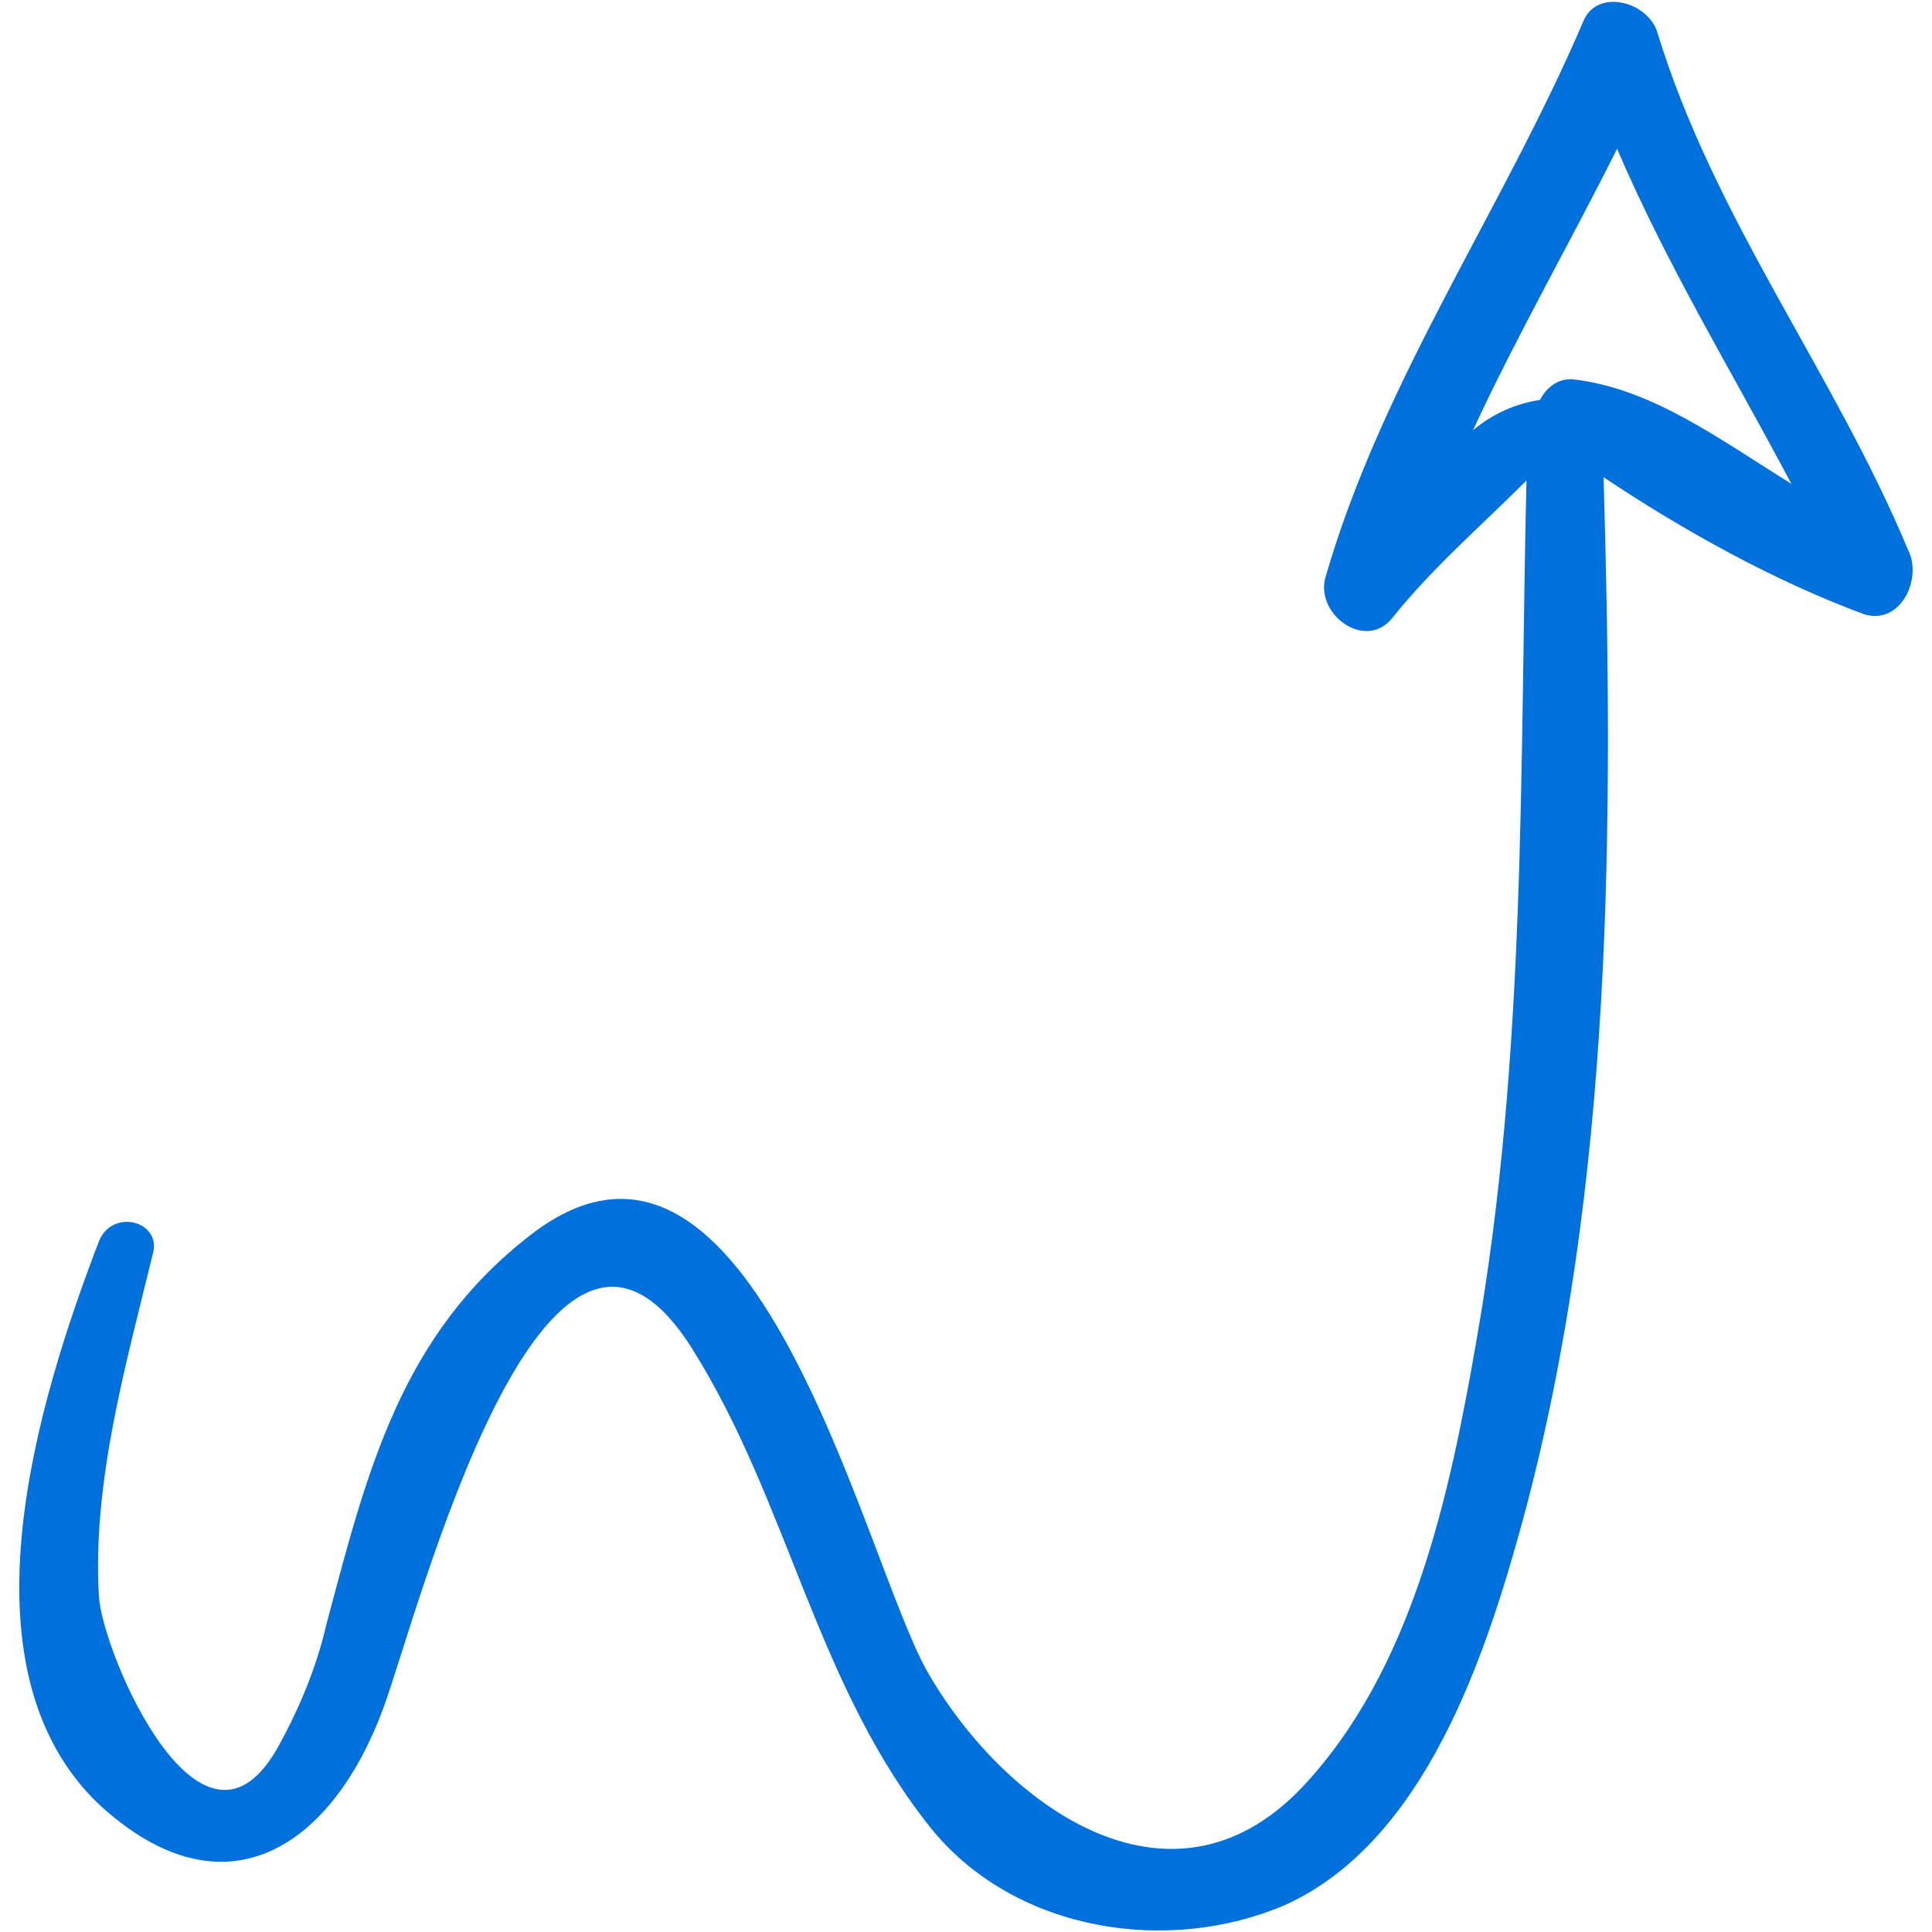<svg xmlns="http://www.w3.org/2000/svg" xmlns:xlink="http://www.w3.org/1999/xlink" viewBox="0 0 1e3 1e3" fill="#0071dc"><g><g><path d="M987.8 285.1c-38.2-91.9-100.6-171.7-130.1-268.8-5.2-15.6-31.2-22.5-38.2-5.2C778 108.2 715.5 196.7 686 299c-5.2 19.1 20.8 38.2 34.7 20.8 20.8-26 45.1-46.8 69.4-71.1-3.5 149.2.0 298.3-26 445.8-13.9 79.8-33 170-90.2 230.7-69.4 72.8-156.1 6.9-194.3-60.7-33-59-90.2-313.9-204.7-225.5-67.6 52-85 123.1-105.8 201.2-5.2 22.5-13.9 43.4-24.3 62.4C105 977.2 53 855.8 51.2 826.3c-3.5-59 13.9-119.7 27.8-176.9 5.2-17.3-20.8-24.3-27.8-6.9-31.2 81.5-74.6 220.3.0 291.4 65.9 60.7 121.4 20.8 147.4-50.3 17.3-46.8 83.3-307 159.6-185.6 50.3 79.8 64.2 175.2 124.9 249.8 43.4 52 121.4 64.2 182.1 38.2 72.8-33 104.1-130.1 123.1-199.5C835.2 612.9 835.2 425.6 830 247c41.6 27.8 88.5 53.8 135.3 71.1C984.4 323.3 994.8 299 987.8 285.1zM762.4 222.7c22.5-48.6 50.3-97.1 74.6-145.7 26 60.7 59 114.5 90.2 173.4-36.4-22.5-71.1-48.6-111-53.8-8.7-1.7-15.6 3.5-19.1 10.4C784.9 208.8 772.8 214 762.4 222.7z"/></g><g/><g/><g/><g/><g/><g/><g/><g/><g/><g/><g/><g/><g/><g/><g/></g></svg>